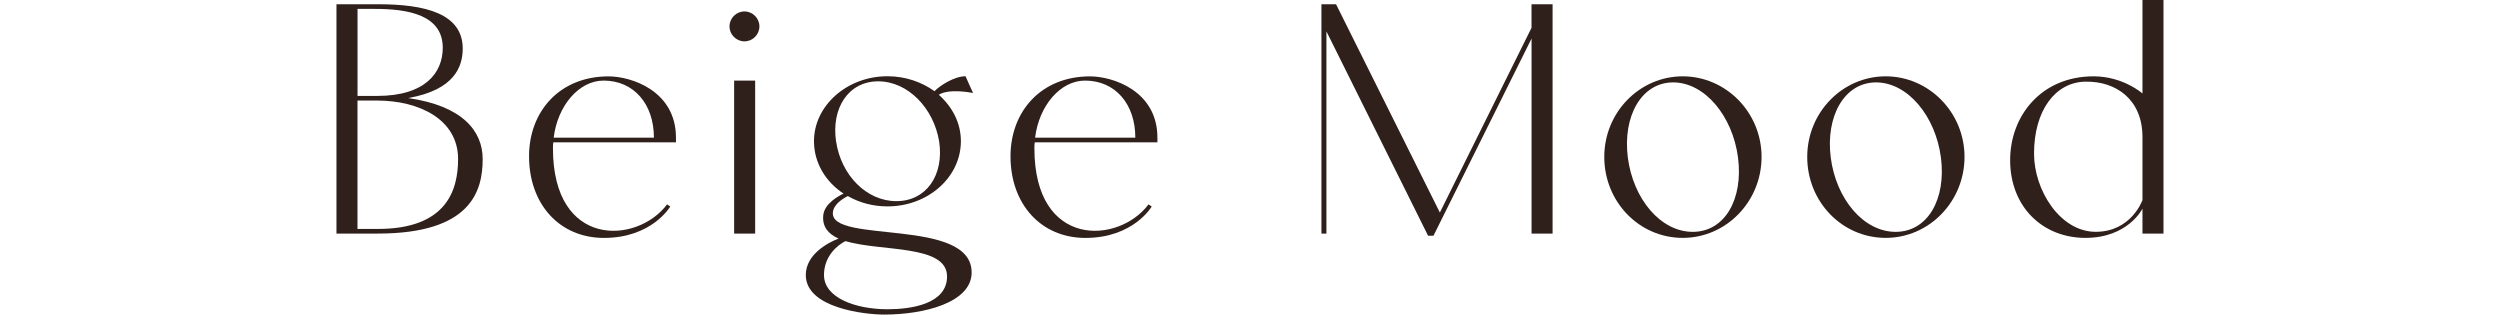 <?xml version="1.0" encoding="UTF-8"?><svg id="_レイヤー_2" xmlns="http://www.w3.org/2000/svg" viewBox="0 0 609.87 76.74"><defs><style>.cls-1{fill:none;}.cls-2{fill:#2f201b;}</style></defs><g id="design"><path class="cls-2" d="M82.08,1.04h10.27c11.14,0,20.71,2.17,20.53,11.05-.09,4-1.83,9.83-13.31,11.83,13.31,1.91,18.18,8.09,18.18,14.88,0,7.66-2.7,18.18-25.58,18.18h-10.09V1.04ZM92,23.4c11.83,0,16.01-5.74,16.01-11.75,0-8-8.44-9.48-16.53-9.48h-4.26v21.23h4.79ZM111.75,38.8c0-9.66-9.48-14.27-19.75-14.27h-4.79v31.32h4.96c16.71,0,19.58-9.4,19.58-17.05Z"/><path class="cls-2" d="M134.98,34.72c-.09.52-.09.96-.09,1.48,0,24.45,20.53,23.41,27.84,13.66l.78.52s-4.44,7.66-16.18,7.66c-10.79,0-18.27-8.18-18.27-19.92,0-10.88,7.4-19.49,19.4-19.49,5.48,0,16.44,3.48,16.44,14.96v1.13h-29.93ZM135.07,33.58h24.45c0-8.18-4.87-13.92-12.27-13.92-6,0-11.22,6.09-12.18,13.92Z"/><path class="cls-2" d="M177.96,6.44c0-2,1.65-3.65,3.65-3.65s3.65,1.65,3.65,3.65-1.65,3.65-3.65,3.65-3.65-1.65-3.65-3.65ZM184.22,19.66v37.33h-5.13V19.66h5.13Z"/><path class="cls-2" d="M237.03,66.47c0,7.4-11.75,10.27-21.32,10.27-4.7,0-19.14-1.57-19.14-9.66,0-5.13,5.66-8,8-8.88-2.52-1.13-4-2.87-3.74-5.66.26-2.96,4-4.87,4.96-5.31-4.26-2.78-7.22-7.4-7.22-12.79,0-8.7,8.09-15.84,17.92-15.84,4.35,0,8.35,1.39,11.48,3.65,1.31-1.39,4.87-3.65,7.57-3.65l1.83,4.09s-5.74-1.22-8.35.43c3.31,2.96,5.39,6.87,5.39,11.31,0,8.79-8,15.92-17.92,15.92-3.48,0-6.79-.87-9.66-2.52-1.22.61-3.48,2-3.65,4-.7,7.74,33.85,1.13,33.85,14.62ZM231.03,67.43c0-7.83-16.1-6-24.8-8.61-1.91.96-5.22,3.65-5.22,8.27,0,5.57,7.74,8.35,15.49,8.35,5.66,0,14.53-1.22,14.53-8ZM203.97,34.54c1.22,8.18,7.4,14.53,14.7,14.53s11.66-6.35,10.44-14.53c-1.31-8.09-7.57-14.7-14.88-14.7s-11.48,6.61-10.27,14.7Z"/><path class="cls-2" d="M252.43,34.72c-.09.52-.09.96-.09,1.48,0,24.45,20.53,23.41,27.84,13.66l.78.52s-4.44,7.66-16.18,7.66c-10.79,0-18.27-8.18-18.27-19.92,0-10.88,7.4-19.49,19.4-19.49,5.48,0,16.44,3.48,16.44,14.96v1.13h-29.93ZM252.51,33.58h24.45c0-8.18-4.87-13.92-12.27-13.92-6,0-11.22,6.09-12.18,13.92Z"/><path class="cls-2" d="M378.75,1.04v55.94h-5.13V9.4l-23.93,48.11h-1.31l-24.8-49.85v49.33h-1.22V1.04h3.57l25.32,50.81,22.36-45.07V1.04h5.13Z"/><path class="cls-2" d="M391.36,38.28c0-10.88,8.61-19.66,19.14-19.66s19.23,8.79,19.23,19.66-8.61,19.75-19.23,19.75-19.14-8.79-19.14-19.75ZM397.11,38.46c1.31,10.09,8,18.1,15.83,18.1s12.35-8,11.05-18.1-8.09-18.36-15.83-18.36-12.35,8.27-11.05,18.36Z"/><path class="cls-2" d="M440.87,38.28c0-10.88,8.61-19.66,19.14-19.66s19.23,8.79,19.23,19.66-8.61,19.75-19.23,19.75-19.14-8.79-19.14-19.75ZM446.61,38.46c1.31,10.09,8,18.1,15.83,18.1s12.35-8,11.05-18.1-8.09-18.36-15.83-18.36-12.35,8.27-11.05,18.36Z"/><path class="cls-2" d="M490.37,39.07c0-10.79,7.57-20.45,20.36-20.45,7.22,0,11.92,4.18,11.92,4.18V0h5.13v56.99h-5.13v-6.09s-3.48,7.13-13.92,7.13-18.36-7.57-18.36-18.97ZM496.2,37.5c0,8.87,6.35,19.05,15.05,19.05s11.4-7.74,11.4-7.74v-15.4c0-9.05-6.35-13.66-14.01-13.49-7.22.17-12.44,6.96-12.44,17.58Z"/><rect class="cls-1" x="82.08" y="27.58" width="445.7" height="14.1"/><rect class="cls-1" y="26.21" width="609.87" height="16.66"/></g></svg>